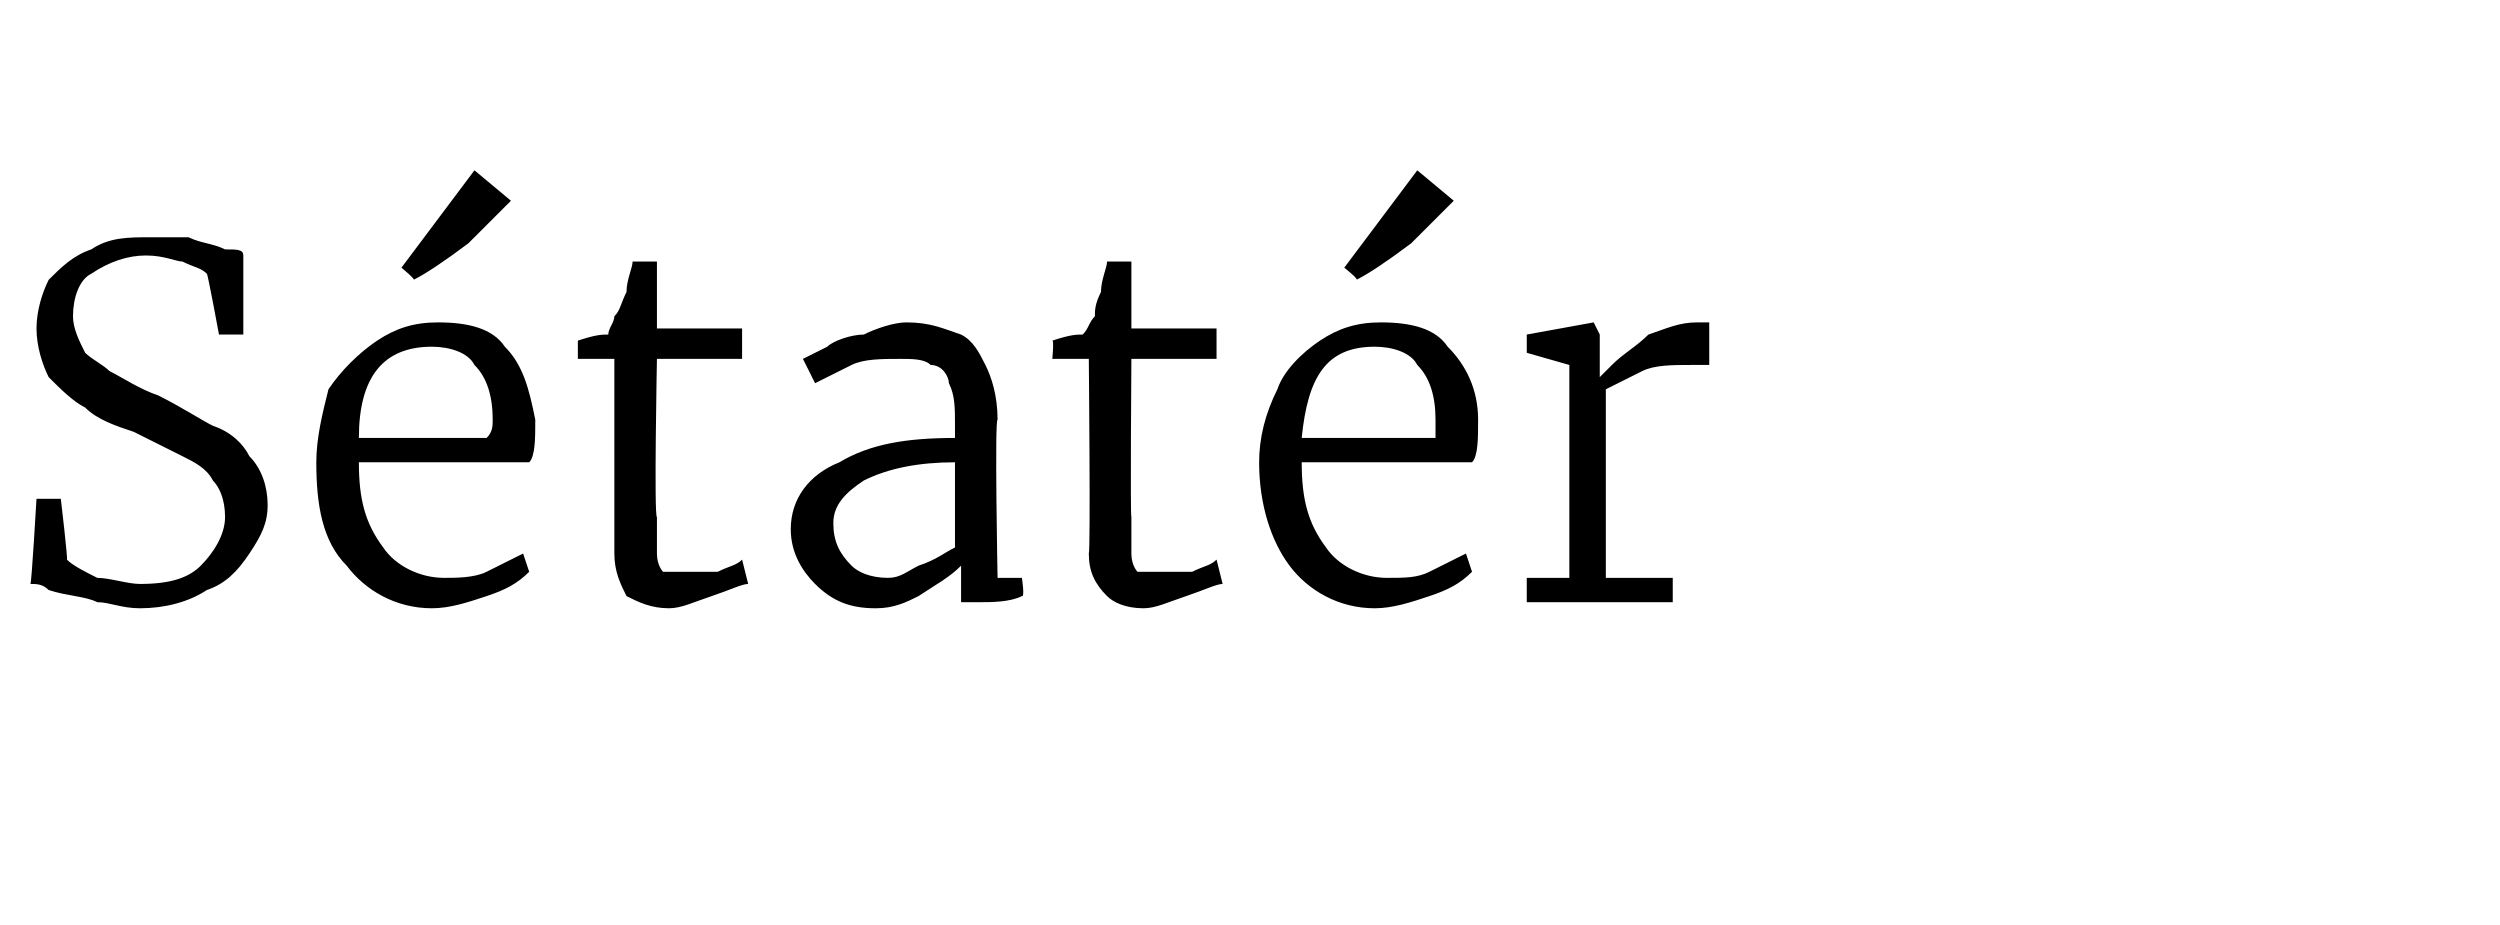 <?xml version="1.0" standalone="no"?><!DOCTYPE svg PUBLIC "-//W3C//DTD SVG 1.1//EN" "http://www.w3.org/Graphics/SVG/1.1/DTD/svg11.dtd"><svg xmlns="http://www.w3.org/2000/svg" version="1.1" width="41.1px" height="15.2px" viewBox="0 -2 41.1 15.2" style="top:-2px"><desc>S tat r</desc><defs/><g id="Polygon51055"><path d="m2.3 8c-.3 0-.5-.1-.7-.1c-.2-.1-.5-.1-.8-.2c-.1-.1-.2-.1-.3-.1c.02-.01.1-1.4.1-1.4h.4s.12 1.02.1 1c.1.1.3.2.5.3c.2 0 .5.1.7.1c.5 0 .8-.1 1-.3c.2-.2.4-.5.4-.8c0-.3-.1-.5-.2-.6c-.1-.2-.3-.3-.5-.4l-.8-.4c-.3-.1-.6-.2-.8-.4c-.2-.1-.4-.3-.6-.5c-.1-.2-.2-.5-.2-.8c0-.3.1-.6.2-.8c.2-.2.4-.4.7-.5c.3-.2.6-.2 1-.2h.6c.2.1.4.1.6.2c.2 0 .3 0 .3.1v1.3h-.4s-.19-1.03-.2-1c-.1-.1-.2-.1-.4-.2c-.1 0-.3-.1-.6-.1c-.3 0-.6.1-.9.3c-.2.1-.3.4-.3.7c0 .2.1.4.2.6c.1.1.3.2.4.3c.2.1.5.3.8.4c.4.2.7.4.9.5c.3.1.5.3.6.5c.2.2.3.5.3.8c0 .3-.1.5-.3.8c-.2.3-.4.5-.7.6c-.3.2-.7.3-1.1.3zm4.8 0c-.6 0-1.1-.3-1.4-.7c-.4-.4-.5-1-.5-1.7c0-.4.1-.8.2-1.2c.2-.3.5-.6.8-.8c.3-.2.6-.3 1-.3c.5 0 .9.1 1.1.4c.3.3.4.7.5 1.2c0 .3 0 .6-.1.7H5.9c0 .6.1 1 .4 1.4c.2.3.6.5 1 .5c.2 0 .5 0 .7-.1l.6-.3l.1.3c-.2.2-.4.3-.7.4c-.3.1-.6.2-.9.2zM8 5.2c.1-.1.1-.2.1-.3c0-.4-.1-.7-.3-.9c-.1-.2-.4-.3-.7-.3c-.8 0-1.2.5-1.2 1.5h2.1zM6.6 2.4L7.8.8l.6.5l-.7.7c-.4.3-.7.5-.9.6c.04 0-.2-.2-.2-.2zM11 8c-.3 0-.5-.1-.7-.2c-.1-.2-.2-.4-.2-.7V3.9h-.6v-.3c.3-.1.4-.1.5-.1c0-.1.1-.2.1-.3c.1-.1.1-.2.2-.4c0-.2.1-.4.1-.5h.4v1.1h1.4v.5h-1.4s-.05 2.6 0 2.6v.6c0 .2.1.3.1.3h.9c.2-.1.3-.1.4-.2l.1.4c-.1 0-.3.1-.6.2c-.3.1-.5.2-.7.2zm2-1.3c0-.5.3-.9.8-1.1c.5-.3 1.1-.4 1.9-.4v-.2c0-.3 0-.5-.1-.7c0-.1-.1-.3-.3-.3c-.1-.1-.3-.1-.5-.1c-.3 0-.6 0-.8.1l-.6.3l-.2-.4l.4-.2c.1-.1.4-.2.6-.2c.2-.1.5-.2.7-.2c.4 0 .6.1.9.2c.2.1.3.3.4.5c.1.2.2.5.2.9c-.05-.01 0 2.6 0 2.6h.4s.05.32 0 .3c-.2.1-.5.1-.7.1h-.3v-.6c-.2.2-.4.3-.7.5c-.2.1-.4.2-.7.2c-.4 0-.7-.1-1-.4c-.2-.2-.4-.5-.4-.9zm1.6.8c.2 0 .3-.1.5-.2c.3-.1.4-.2.6-.3V5.6c-.6 0-1.1.1-1.5.3c-.3.2-.5.4-.5.7c0 .3.1.5.3.7c.1.1.3.2.6.2zm4.2.5c-.3 0-.5-.1-.6-.2c-.2-.2-.3-.4-.3-.7c.03-.04 0-3.2 0-3.2h-.6s.03-.31 0-.3c.3-.1.4-.1.5-.1c.1-.1.1-.2.2-.3c0-.1 0-.2.1-.4c0-.2.1-.4.1-.5h.4v1.1h1.4v.5h-1.4s-.02 2.6 0 2.6v.6c0 .2.1.3.1.3h.9c.2-.1.3-.1.4-.2l.1.4c-.1 0-.3.1-.6.2c-.3.1-.5.2-.7.2zm3.8 0c-.6 0-1.1-.3-1.4-.7c-.3-.4-.5-1-.5-1.7c0-.4.1-.8.3-1.2c.1-.3.4-.6.7-.8c.3-.2.6-.3 1-.3c.5 0 .9.1 1.1.4c.3.3.5.7.5 1.2c0 .3 0 .6-.1.7h-2.8c0 .6.1 1 .4 1.4c.2.3.6.5 1 .5c.3 0 .5 0 .7-.1l.6-.3l.1.3c-.2.2-.4.3-.7.4c-.3.1-.6.2-.9.2zm1-2.8v-.3c0-.4-.1-.7-.3-.9c-.1-.2-.4-.3-.7-.3c-.8 0-1.1.5-1.2 1.5h2.2zm-1.5-2.8L23.3.8l.6.5l-.7.7c-.4.3-.7.5-.9.6c.05 0-.2-.2-.2-.2zm3 5.1h.7V4l-.7-.2v-.3l1.1-.2l.1.2v.7s.03 0 0 0l.2-.2c.2-.2.4-.3.6-.5c.3-.1.5-.2.8-.2h.2v.7h-.3c-.3 0-.6 0-.8.1l-.6.3v3.1h1.1v.4h-2.4v-.4z" stroke="none" fill="#000"/></g></svg>
